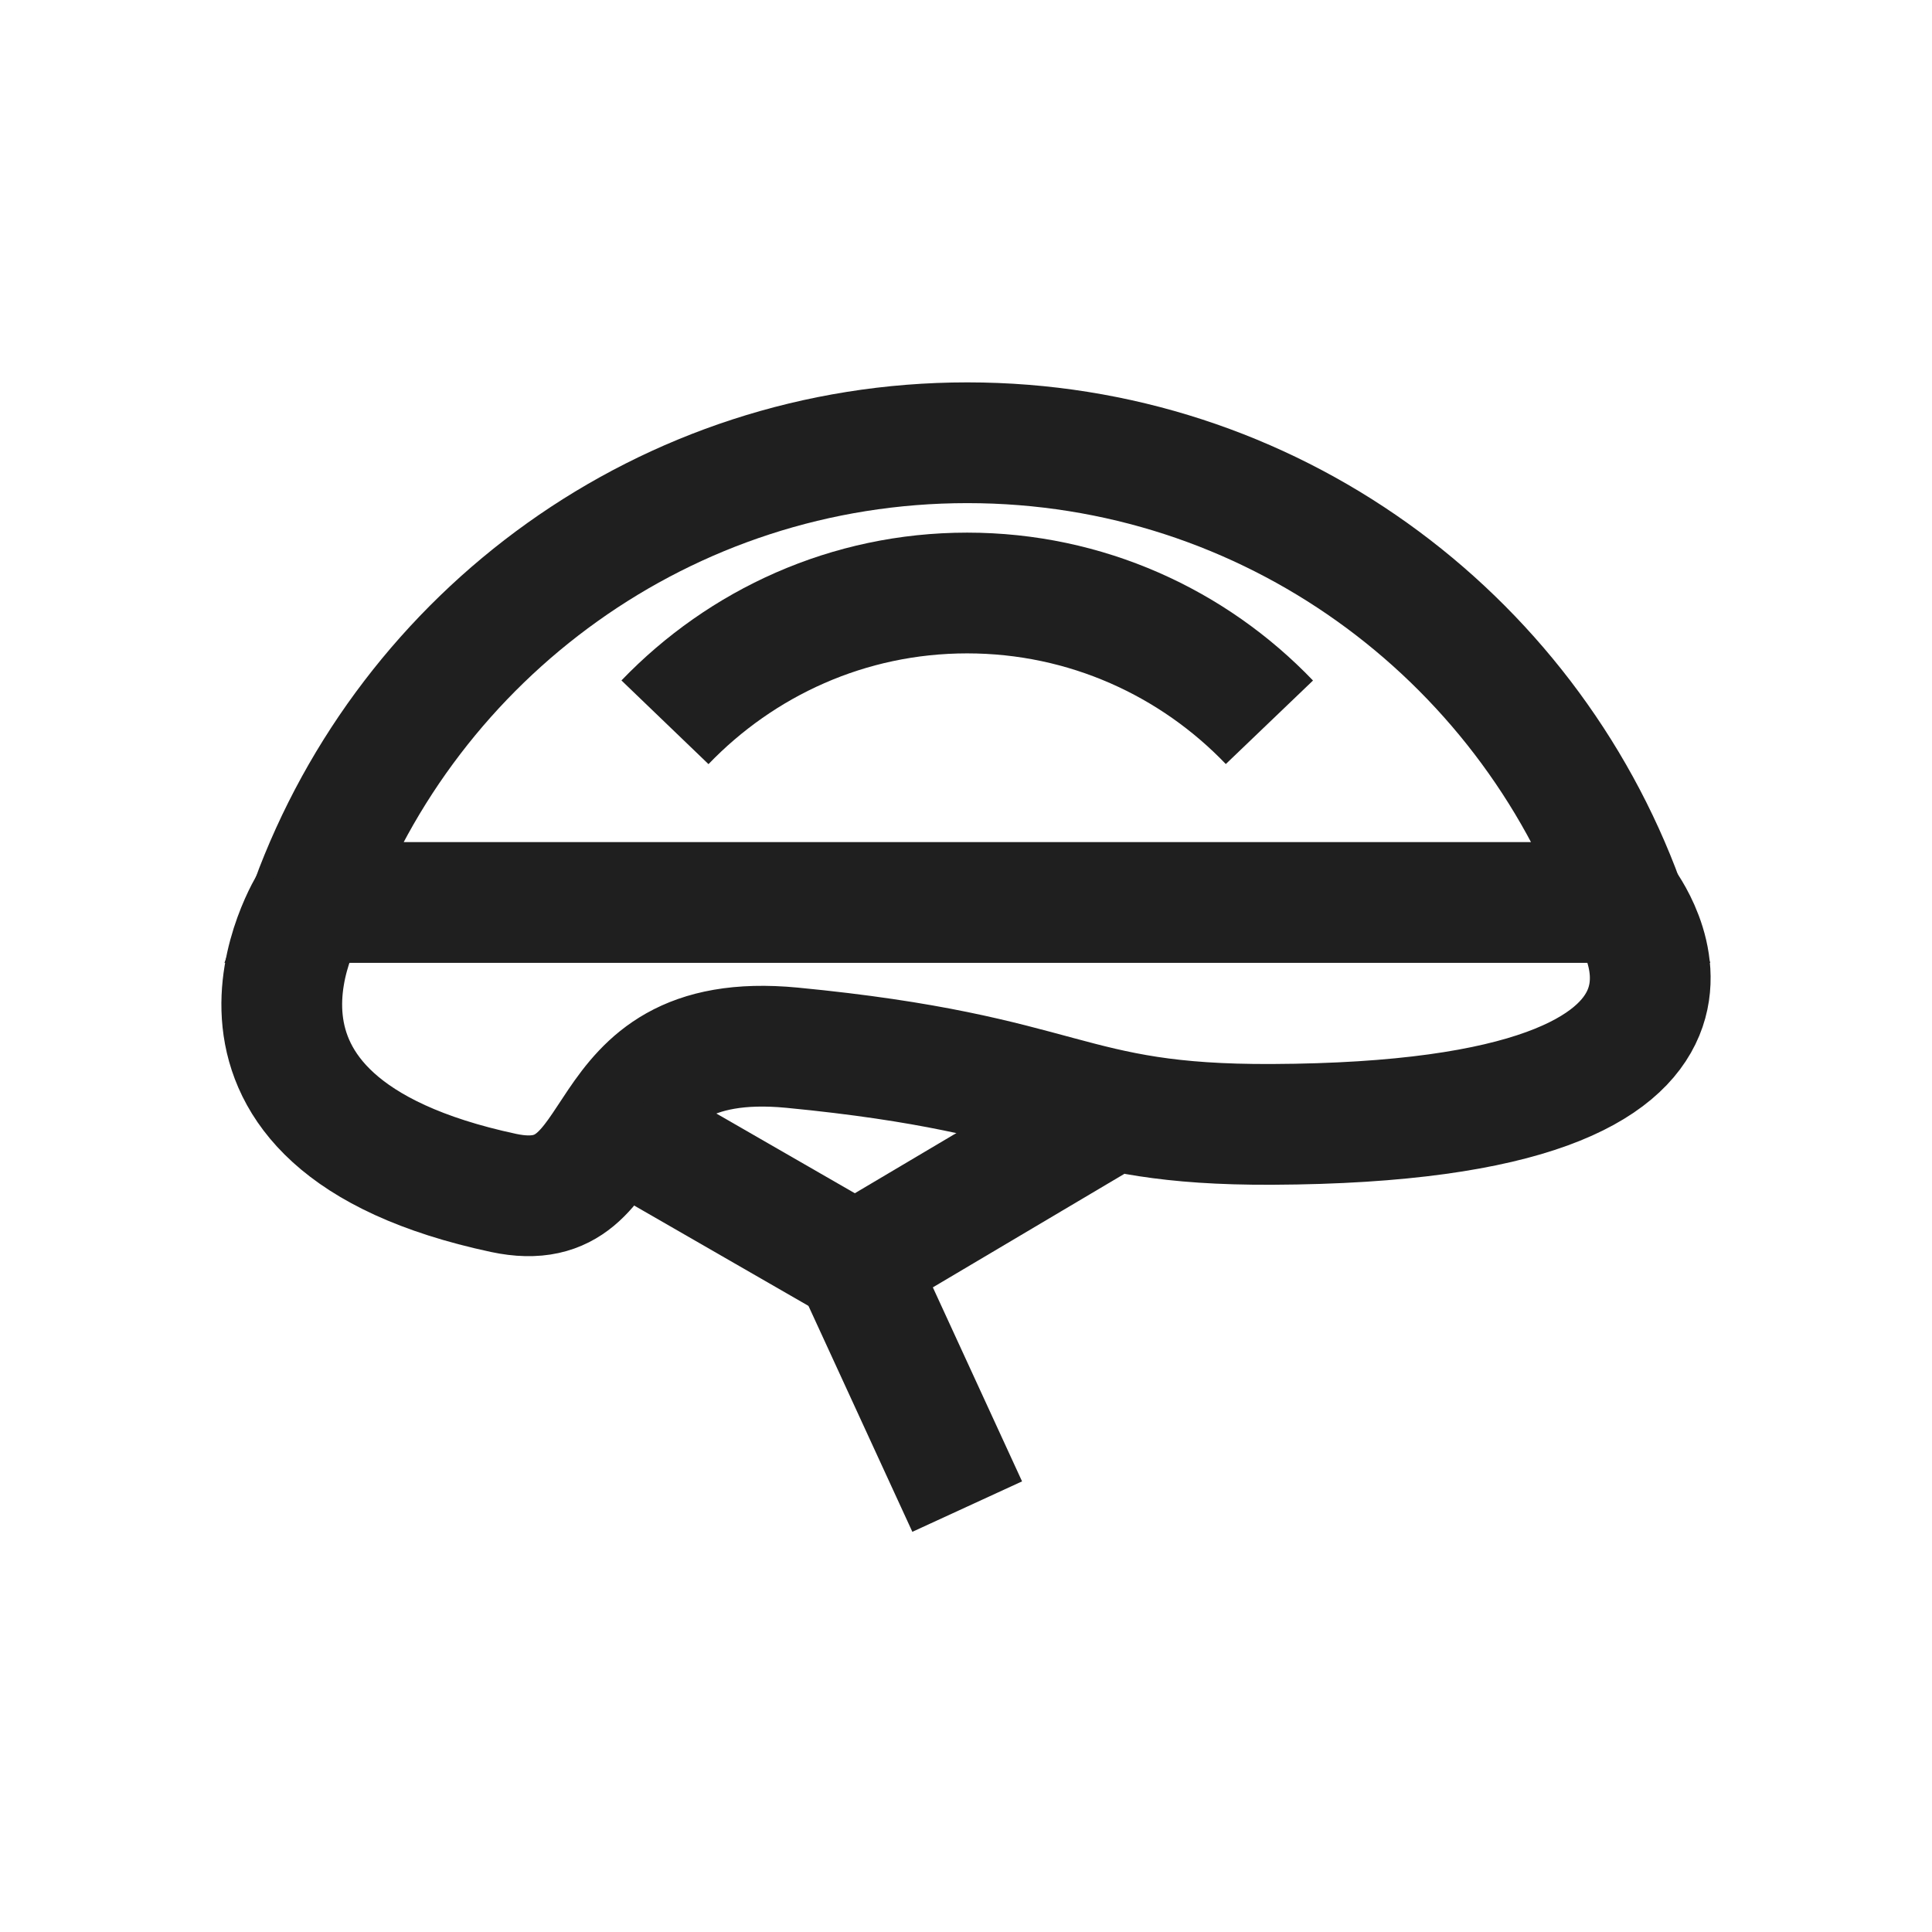 <svg width="48" height="48" viewBox="0 0 48 48" fill="none" xmlns="http://www.w3.org/2000/svg">
<rect width="48" height="48" fill="white"/>
<path d="M24.03 11C16.529 11 10.154 15.762 7.721 22.422H40.346C37.913 15.762 31.538 11 24.037 11H24.03Z" stroke="#1F1F1F" stroke-width="3" stroke-miterlimit="10"/>
<path d="M7.721 22.422C7.721 22.422 4.259 27.872 12.511 29.638C15.841 30.347 14.395 25.523 19.678 26.03C26.588 26.697 26.421 27.956 31.601 27.935C44.559 27.879 40.346 22.422 40.346 22.422" stroke="#1F1F1F" stroke-width="3" stroke-miterlimit="10"/>
<path d="M31.538 17.945C29.647 15.971 26.984 14.733 24.029 14.733C21.075 14.733 18.419 15.971 16.521 17.945" stroke="#1F1F1F" stroke-width="3" stroke-miterlimit="10"/>
<path d="M15.562 28.109L21.249 31.383L27.172 27.872" stroke="#1F1F1F" stroke-width="3" stroke-miterlimit="10"/>
<path d="M21.249 31.383L24.03 37.431" stroke="#1F1F1F" stroke-width="3" stroke-miterlimit="10"/>
</svg>
